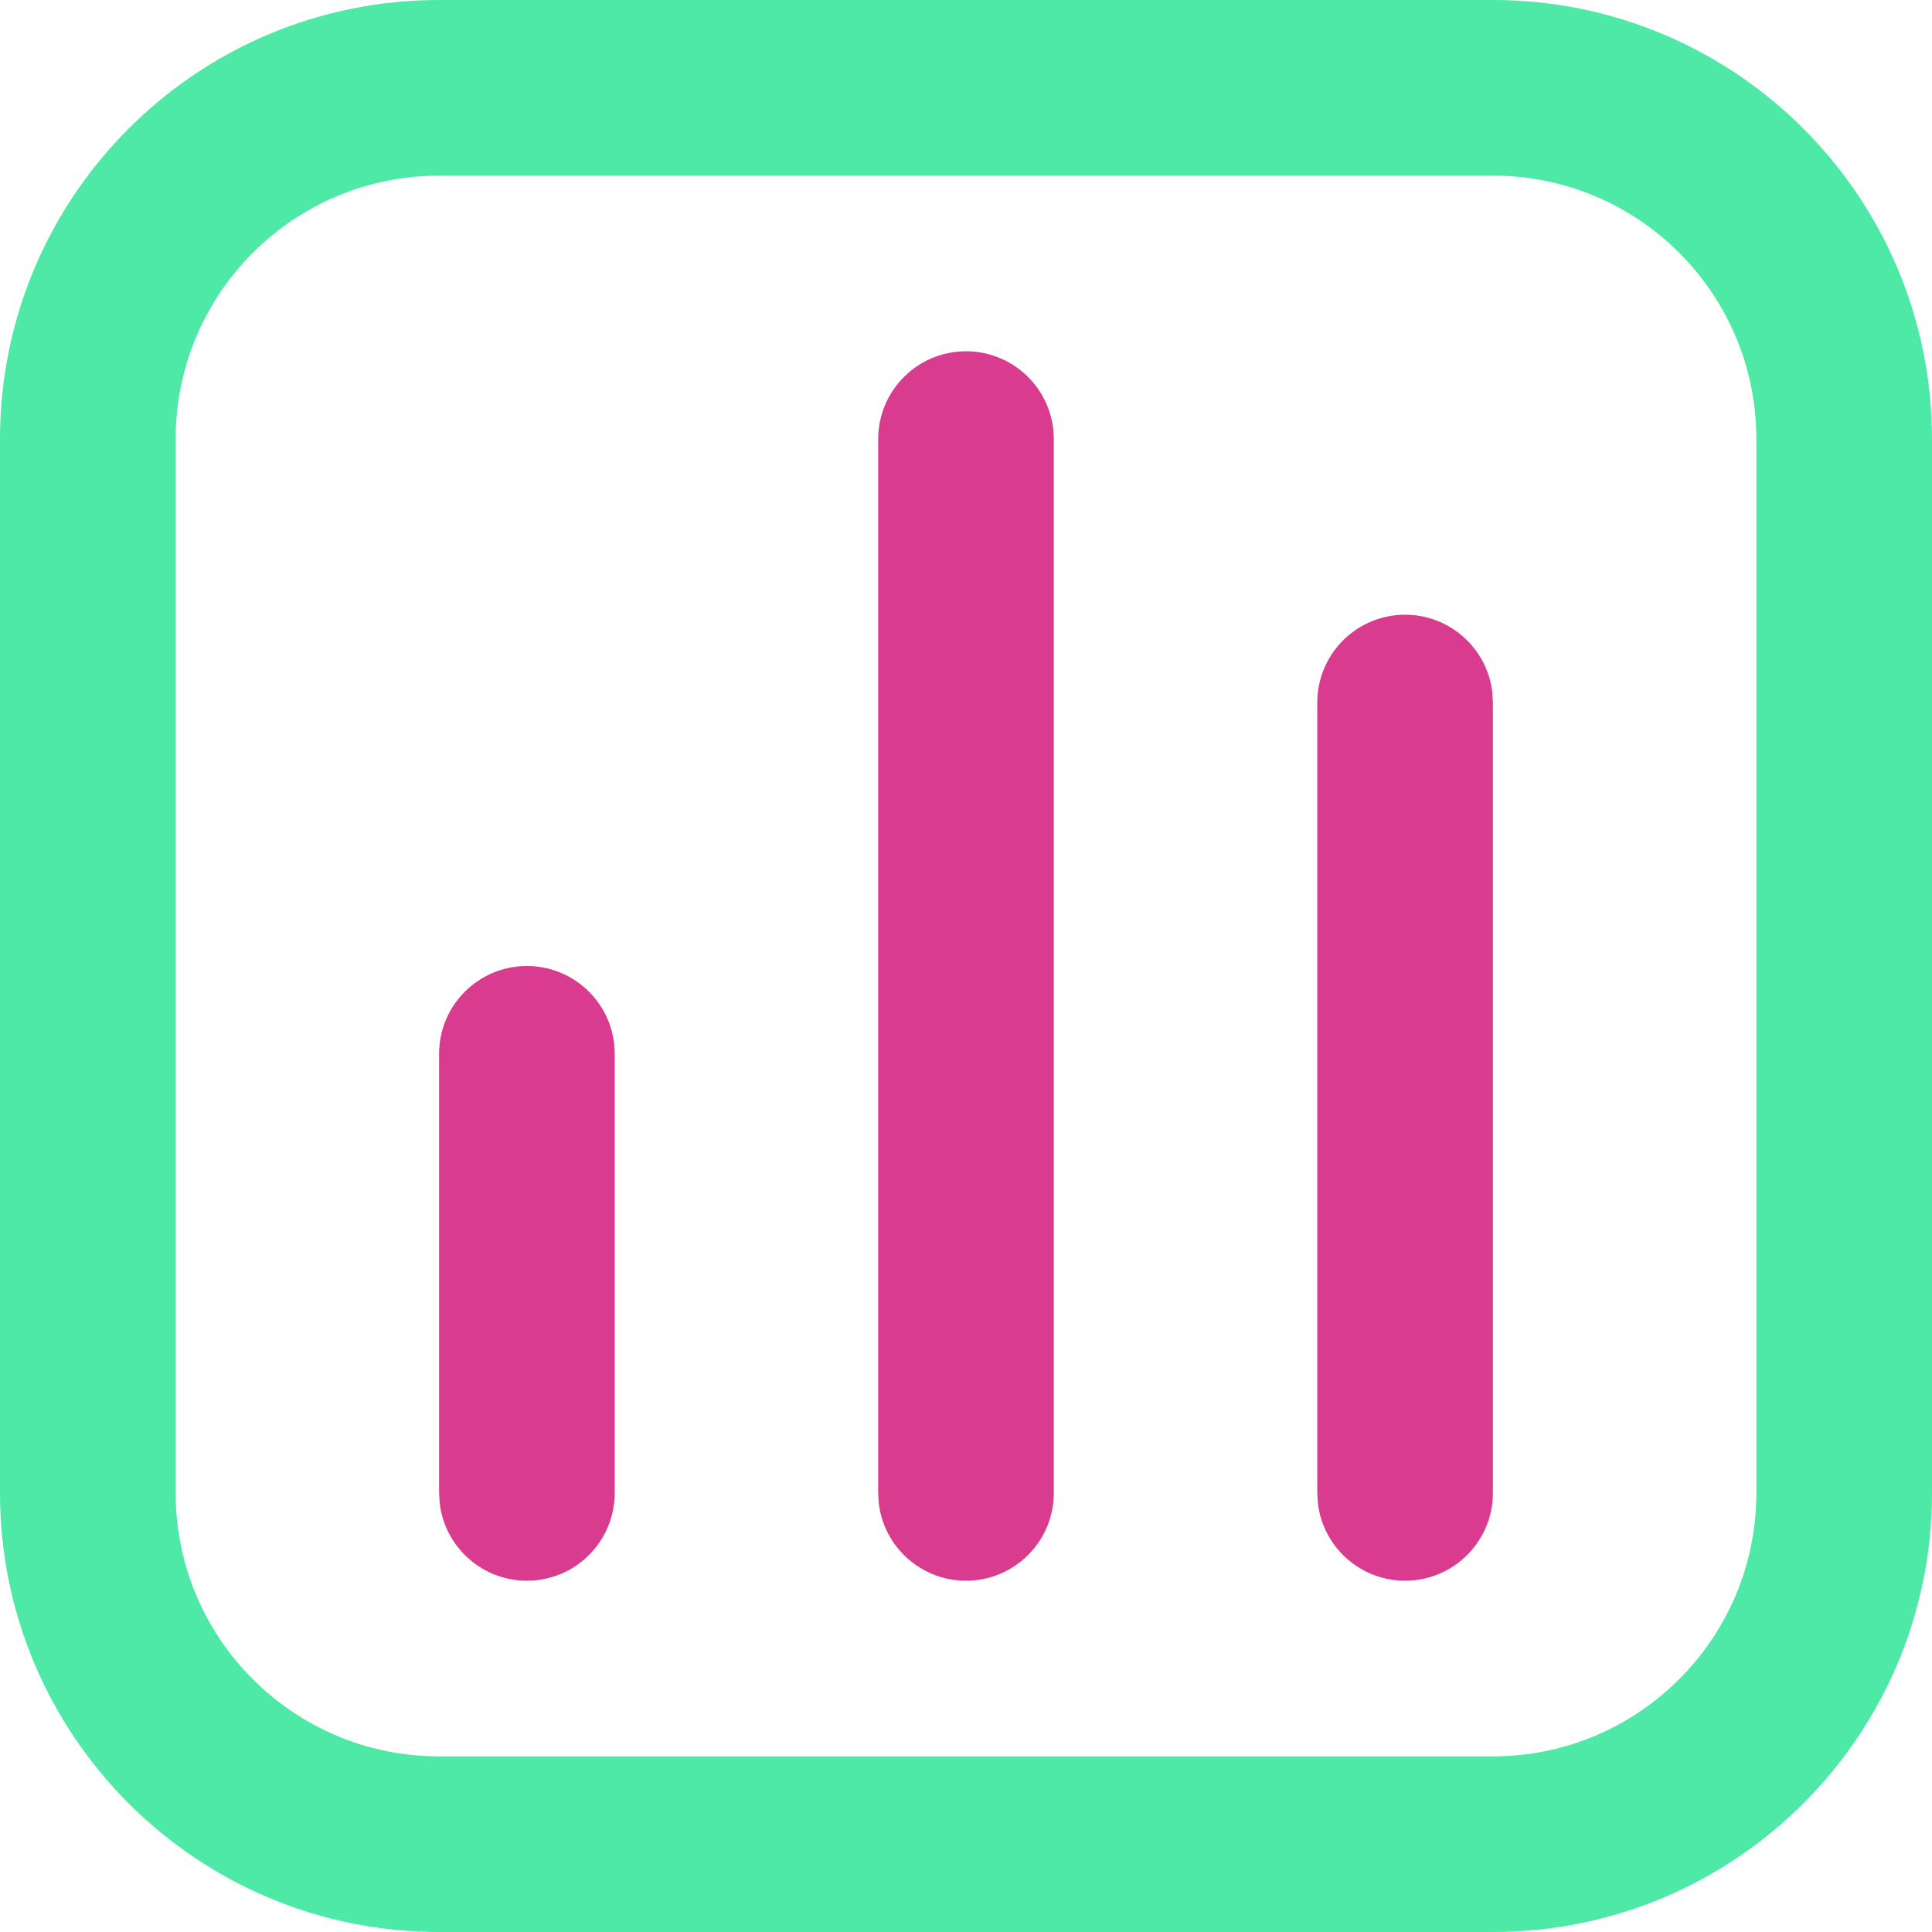 <?xml version="1.0" encoding="UTF-8"?>
<svg width="100px" height="100px" viewBox="0 0 100 100" version="1.1" xmlns="http://www.w3.org/2000/svg" xmlns:xlink="http://www.w3.org/1999/xlink">
    <!-- Generator: Sketch 62 (91390) - https://sketch.com -->
    <title>Poll functie@2x</title>
    <desc>Created with Sketch.</desc>
    <g id="Wat-is-DoToo?" stroke="none" stroke-width="1" fill="none" fill-rule="evenodd">
        <g id="Wat-is-dotoo?" transform="translate(-1050, -146)" fill-rule="nonzero">
            <g id="Poll-functie" transform="translate(1050, 146)">
                <path d="M77.273,-7.10542736e-15 C89.824,-7.10542736e-15 100,10.176 100,22.727 L100,22.727 L100,77.273 C100,89.824 89.824,100 77.273,100 L77.273,100 L22.727,100 C10.176,100 -7.10542736e-15,89.824 -7.10542736e-15,77.273 L-7.10542736e-15,77.273 L-7.10542736e-15,22.727 C-7.10542736e-15,10.176 10.176,-7.10542736e-15 22.727,-7.10542736e-15 L22.727,-7.10542736e-15 Z M77.273,9.091 L22.727,9.091 C15.197,9.091 9.091,15.197 9.091,22.727 L9.091,22.727 L9.091,77.273 C9.091,84.803 15.197,90.909 22.727,90.909 L22.727,90.909 L77.273,90.909 C84.803,90.909 90.909,84.803 90.909,77.273 L90.909,77.273 L90.909,22.727 C90.909,15.197 84.803,9.091 77.273,9.091 L77.273,9.091 Z" id="Combined-Shape" fill="#4EE9A7"></path>
                <path d="M50,18.182 C52.331,18.182 54.252,19.937 54.515,22.197 L54.545,22.727 L54.545,77.273 C54.545,79.783 52.51,81.818 50,81.818 C47.669,81.818 45.748,80.063 45.485,77.803 L45.455,77.273 L45.455,22.727 C45.455,20.217 47.49,18.182 50,18.182 Z" id="Path" fill="#D93B8F"></path>
                <path d="M27.273,50 C29.604,50 31.525,51.755 31.788,54.015 L31.818,54.545 L31.818,77.273 C31.818,79.783 29.783,81.818 27.273,81.818 C24.942,81.818 23.02,80.063 22.758,77.803 L22.727,77.273 L22.727,54.545 C22.727,52.035 24.762,50 27.273,50 Z" id="Path" fill="#D93B8F"></path>
                <path d="M72.727,31.818 C75.058,31.818 76.98,33.573 77.242,35.834 L77.273,36.364 L77.273,77.273 C77.273,79.783 75.238,81.818 72.727,81.818 C70.396,81.818 68.475,80.063 68.212,77.803 L68.182,77.273 L68.182,36.364 C68.182,33.853 70.217,31.818 72.727,31.818 Z" id="Path" fill="#D93B8F"></path>
            </g>
        </g>
    </g>
</svg>